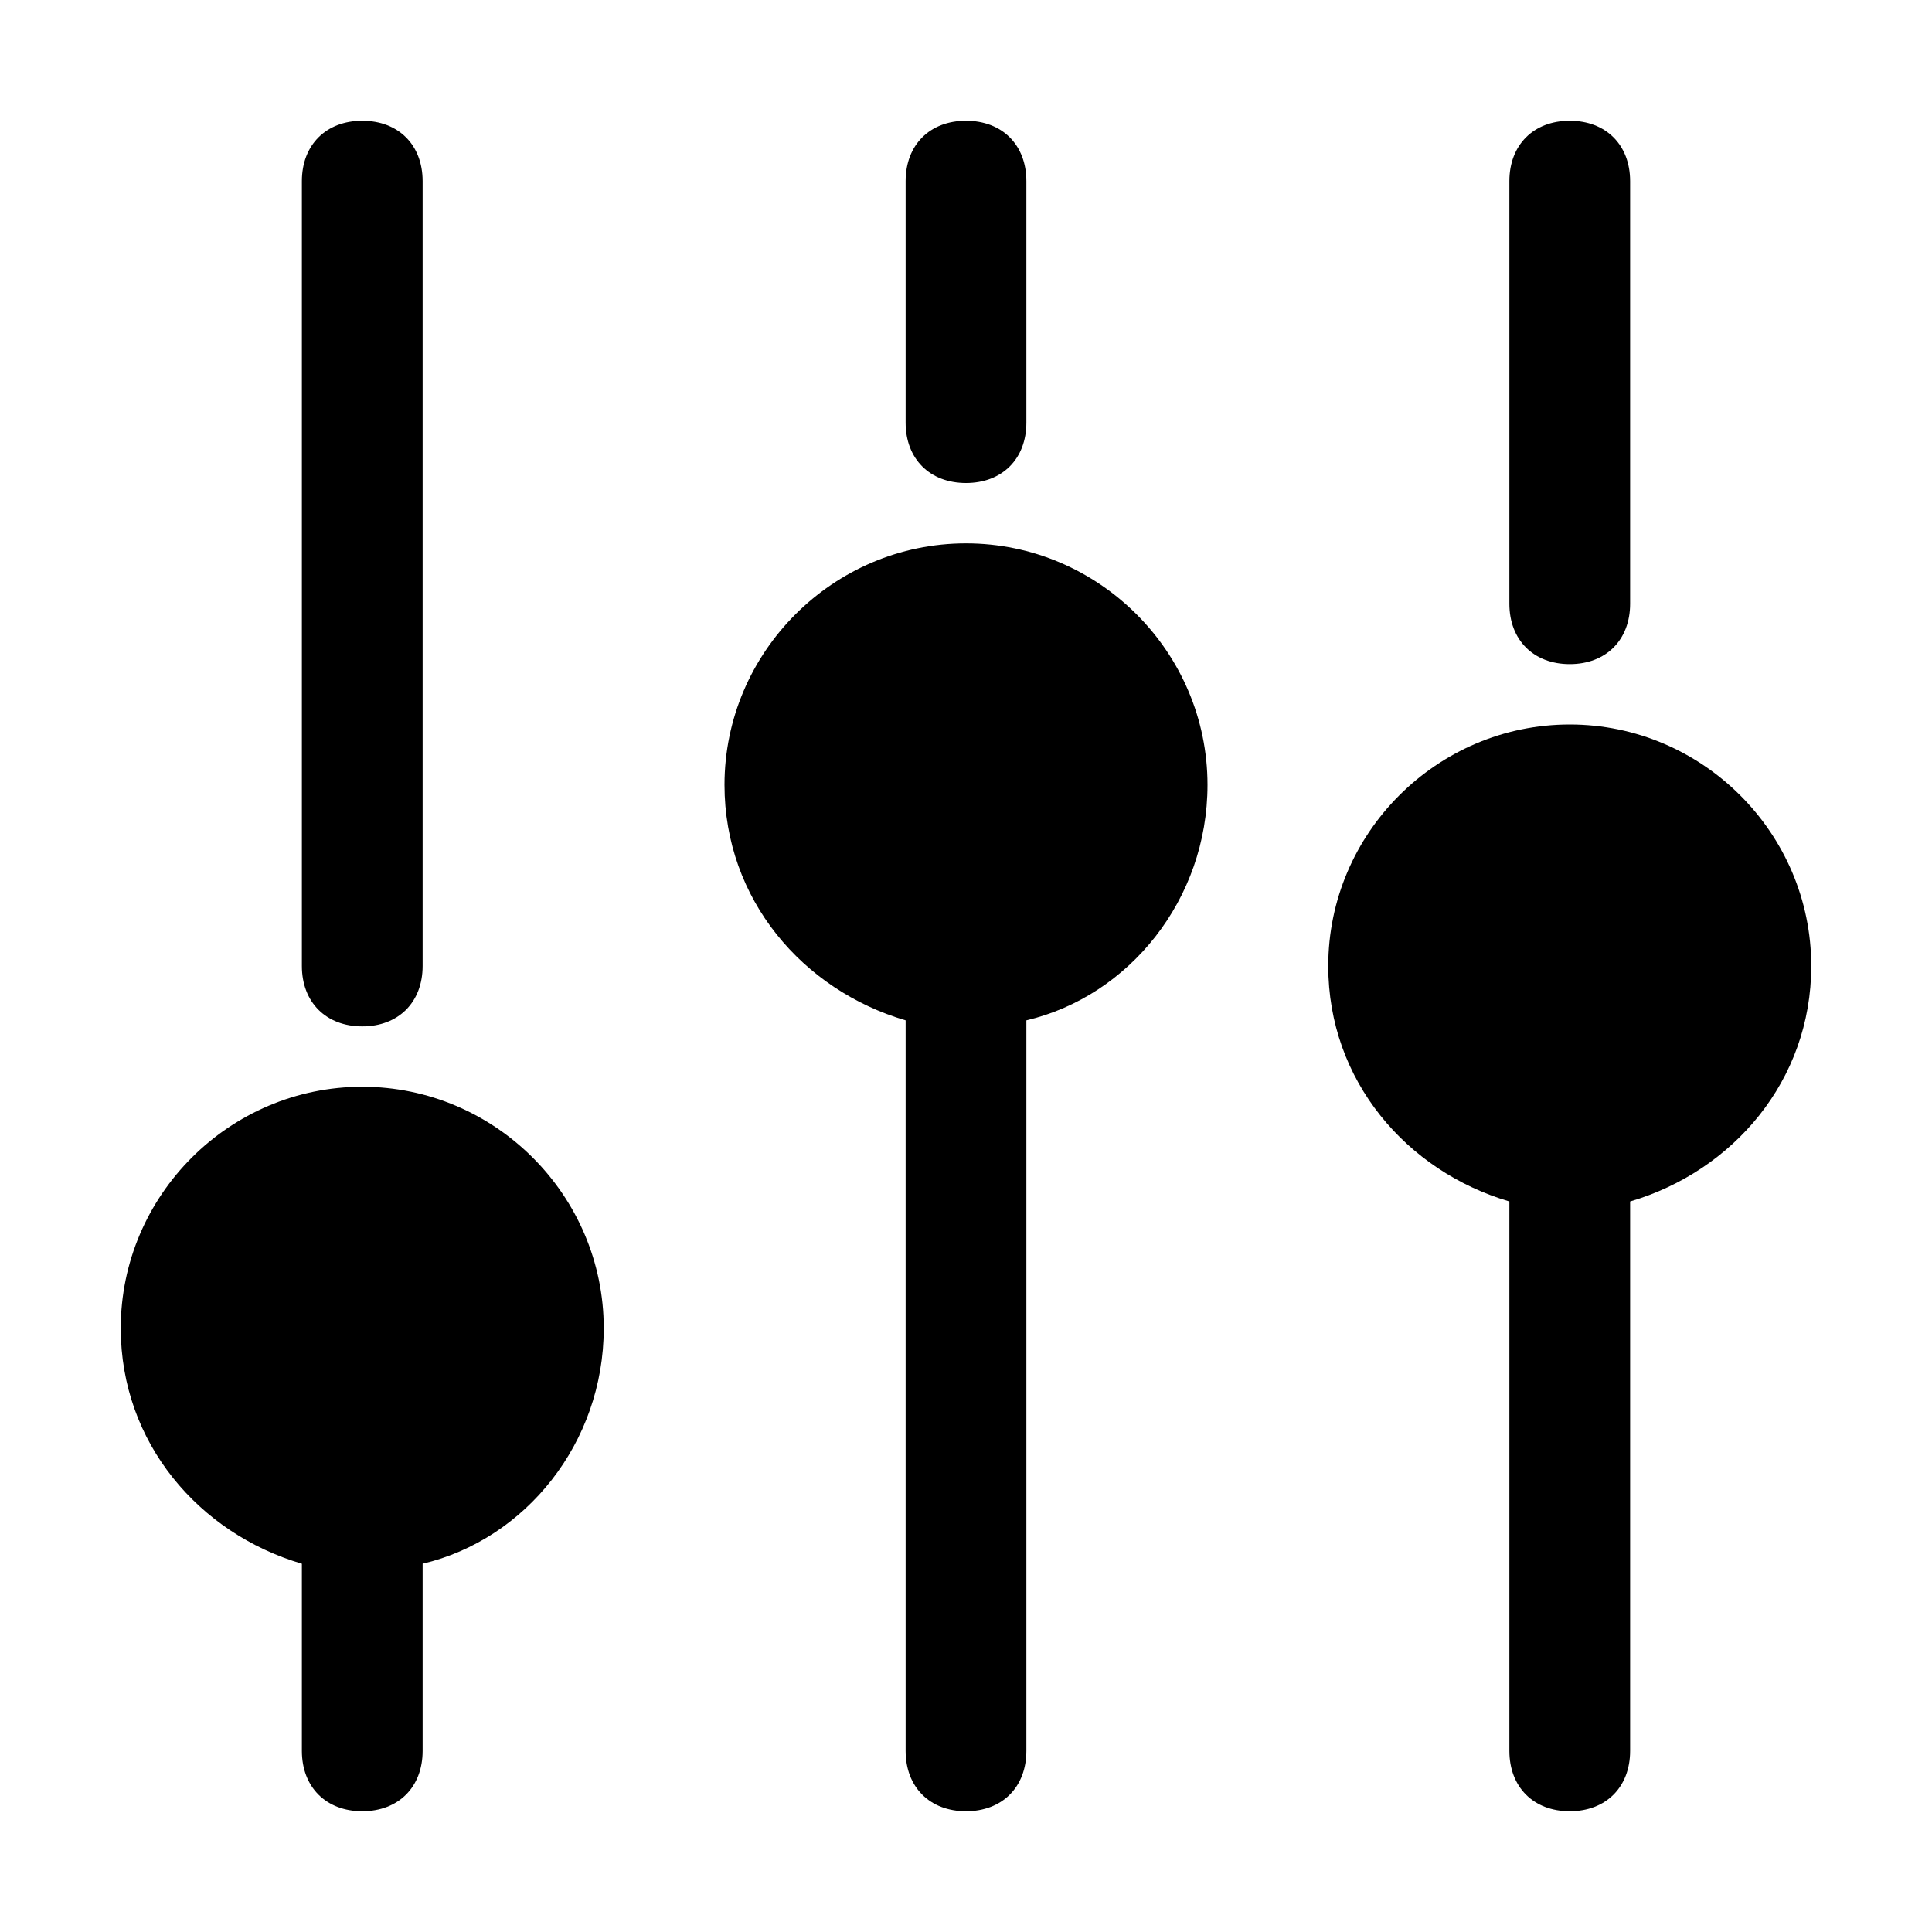 <?xml version="1.0" encoding="utf-8"?>

<!-- Скачано с сайта svg4.ru / Downloaded from svg4.ru -->
<svg fill="#000000" height="800px" width="800px" version="1.1" id="Icons" xmlns="http://www.w3.org/2000/svg" xmlns:xlink="http://www.w3.org/1999/xlink" 
	 viewBox="0 0 32 32" xml:space="preserve">
<g>
	<path d="M16,9c-2.2,0-4,1.8-4,4c0,1.9,1.3,3.4,3,3.9V29c0,0.6,0.4,1,1,1s1-0.4,1-1V16.9c1.7-0.4,3-2,3-3.9C20,10.8,18.2,9,16,9z"/>
	<path d="M6,18c-2.2,0-4,1.8-4,4c0,1.9,1.3,3.4,3,3.9V29c0,0.6,0.4,1,1,1s1-0.4,1-1v-3.1c1.7-0.4,3-2,3-3.9C10,19.8,8.2,18,6,18z"/>
	<path d="M30,16c0-2.2-1.8-4-4-4s-4,1.8-4,4c0,1.9,1.3,3.4,3,3.9V29c0,0.6,0.4,1,1,1s1-0.4,1-1v-9.1C28.7,19.4,30,17.9,30,16z"/>
	<path d="M6,17c0.6,0,1-0.4,1-1V3c0-0.6-0.4-1-1-1S5,2.4,5,3v13C5,16.6,5.4,17,6,17z"/>
	<path d="M16,8c0.6,0,1-0.4,1-1V3c0-0.6-0.4-1-1-1s-1,0.4-1,1v4C15,7.6,15.4,8,16,8z"/>
	<path d="M26,11c0.6,0,1-0.4,1-1V3c0-0.6-0.4-1-1-1s-1,0.4-1,1v7C25,10.6,25.4,11,26,11z"/>
</g>
</svg>